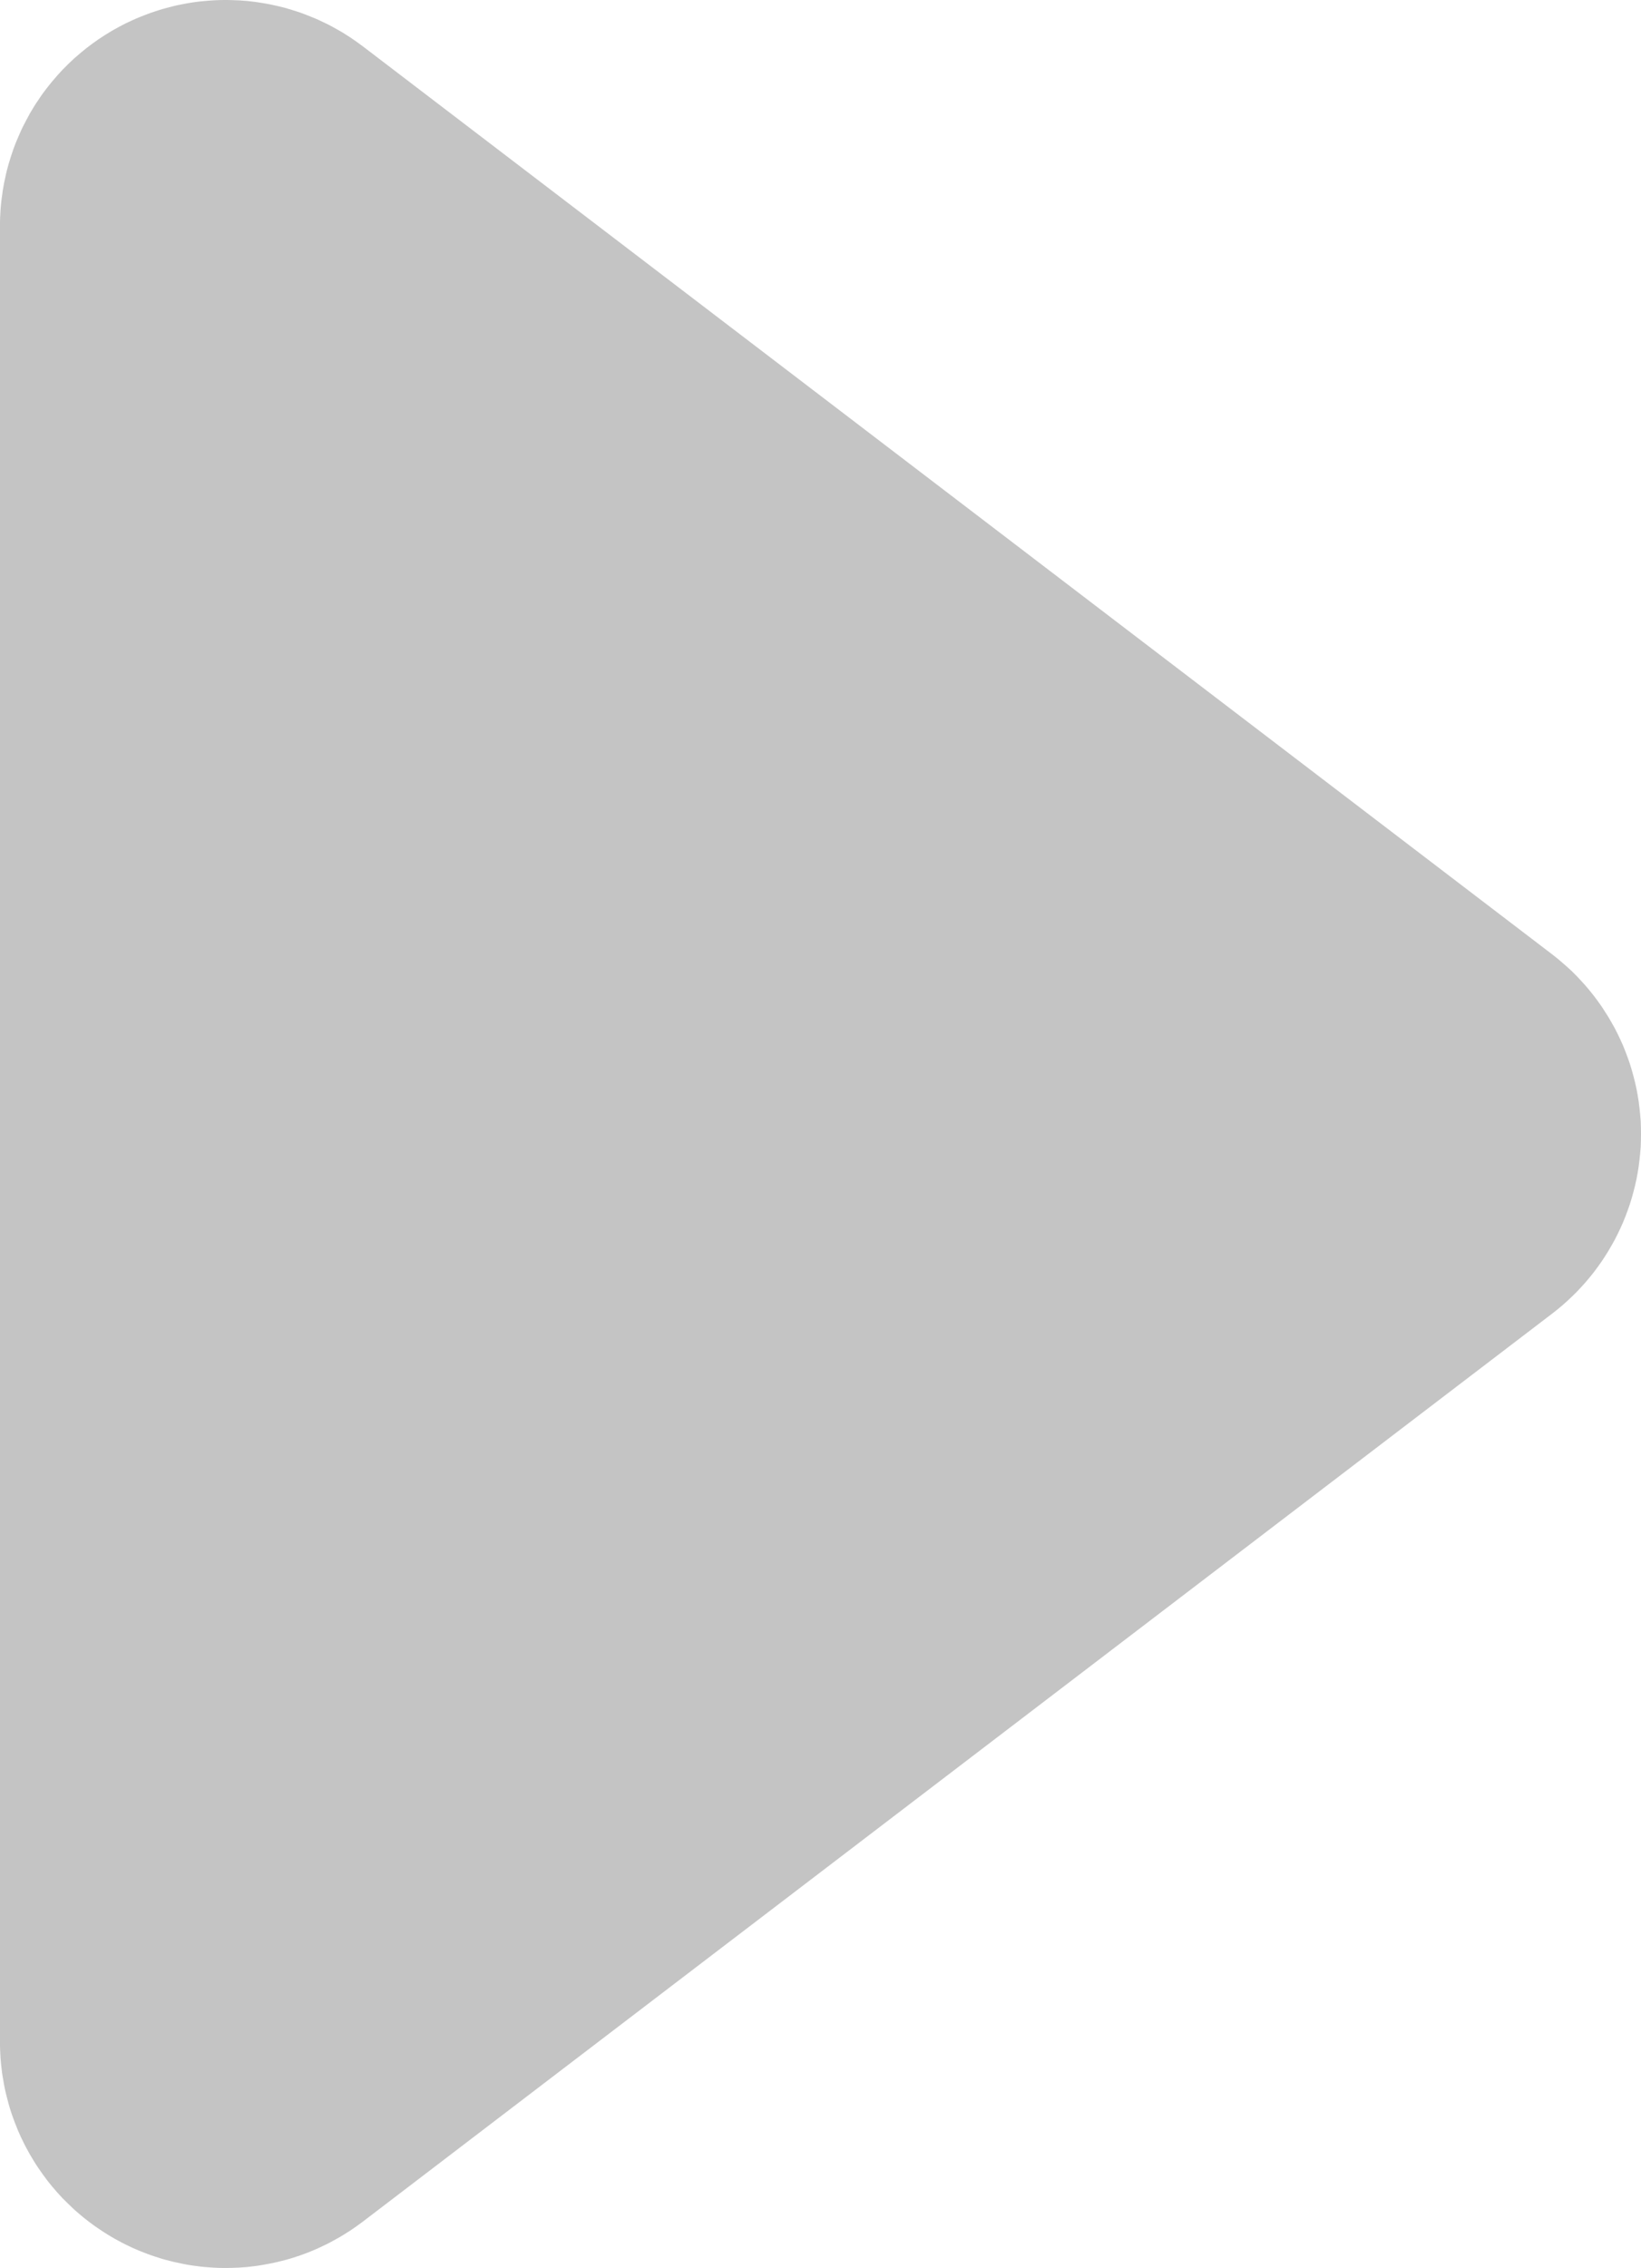 <svg
  xmlns="http://www.w3.org/2000/svg"
  xmlns:xlink="http://www.w3.org/1999/xlink"
  width="16.353"
  height="22.593"
  viewBox="0 0 16.353 22.593"
  fill="none"
>
  <path
    d="M15.469 13.085L3.615 22.132C3.594 22.148 3.573 22.163 3.552 22.178C3.531 22.193 3.509 22.208 3.488 22.222C3.466 22.236 3.444 22.25 3.421 22.264C3.399 22.277 3.377 22.291 3.354 22.303C3.331 22.316 3.308 22.329 3.285 22.341C3.262 22.353 3.239 22.364 3.215 22.375C3.192 22.387 3.168 22.397 3.144 22.408C3.12 22.418 3.096 22.428 3.072 22.438C3.048 22.447 3.023 22.456 2.999 22.465C2.974 22.474 2.949 22.482 2.924 22.49C2.9 22.497 2.875 22.505 2.849 22.512C2.824 22.519 2.799 22.525 2.774 22.531C2.748 22.537 2.723 22.543 2.697 22.548C2.672 22.553 2.646 22.558 2.621 22.562C2.595 22.567 2.569 22.57 2.543 22.574C2.517 22.577 2.492 22.58 2.466 22.583C2.44 22.585 2.414 22.587 2.388 22.589C2.362 22.59 2.336 22.591 2.31 22.592C2.284 22.593 2.257 22.593 2.231 22.593C2.205 22.593 2.179 22.592 2.153 22.591C2.127 22.59 2.101 22.588 2.075 22.586C2.049 22.584 2.023 22.582 1.997 22.579C1.972 22.576 1.946 22.573 1.92 22.569C1.894 22.565 1.868 22.561 1.843 22.556C1.817 22.551 1.792 22.546 1.766 22.54C1.741 22.535 1.715 22.529 1.69 22.522C1.665 22.516 1.64 22.509 1.615 22.502C1.59 22.494 1.565 22.486 1.54 22.478C1.515 22.47 1.491 22.461 1.466 22.452C1.442 22.443 1.418 22.434 1.394 22.424C1.37 22.414 1.346 22.403 1.322 22.393C1.298 22.382 1.275 22.371 1.251 22.359C1.228 22.348 1.205 22.336 1.182 22.323C1.159 22.311 1.136 22.298 1.114 22.285C1.091 22.272 1.069 22.258 1.047 22.244C1.025 22.23 1.003 22.216 0.982 22.201C0.96 22.187 0.939 22.172 0.918 22.156C0.897 22.141 0.876 22.125 0.856 22.109C0.835 22.093 0.815 22.076 0.795 22.059C0.775 22.043 0.756 22.025 0.736 22.008C0.717 21.99 0.698 21.972 0.68 21.954C0.661 21.936 0.643 21.918 0.624 21.899C0.606 21.88 0.589 21.861 0.571 21.841C0.554 21.822 0.537 21.802 0.52 21.782C0.504 21.762 0.487 21.742 0.471 21.721C0.456 21.701 0.44 21.68 0.425 21.659C0.409 21.637 0.395 21.616 0.38 21.594C0.366 21.573 0.351 21.551 0.338 21.529C0.324 21.506 0.311 21.484 0.298 21.462C0.285 21.439 0.272 21.416 0.26 21.393C0.248 21.37 0.236 21.347 0.225 21.323C0.213 21.3 0.202 21.276 0.192 21.252C0.181 21.229 0.171 21.204 0.162 21.18C0.152 21.156 0.143 21.132 0.134 21.107C0.125 21.083 0.116 21.058 0.108 21.033C0.1 21.009 0.093 20.983 0.086 20.959C0.079 20.933 0.072 20.908 0.066 20.883C0.059 20.858 0.054 20.832 0.048 20.807C0.043 20.781 0.038 20.756 0.034 20.73C0.029 20.704 0.025 20.678 0.021 20.653C0.018 20.627 0.015 20.601 0.012 20.575C0.009 20.549 0.007 20.523 0.005 20.497C0.004 20.471 0.002 20.445 0.001 20.419C0 20.393 -3.43323e-05 20.367 -3.8147e-06 20.341L-3.8147e-06 2.25C-3.8147e-06 2.224 0 2.198 0.001 2.172C0.002 2.146 0.004 2.12 0.005 2.094C0.007 2.068 0.009 2.042 0.012 2.016C0.015 1.99 0.018 1.964 0.022 1.939C0.025 1.913 0.029 1.887 0.034 1.861C0.038 1.836 0.043 1.81 0.049 1.785C0.054 1.759 0.06 1.734 0.066 1.708C0.072 1.683 0.079 1.658 0.086 1.633C0.093 1.608 0.101 1.583 0.109 1.558C0.117 1.533 0.125 1.509 0.134 1.484C0.143 1.46 0.152 1.435 0.162 1.411C0.172 1.387 0.182 1.363 0.193 1.339C0.203 1.315 0.214 1.292 0.225 1.268C0.237 1.245 0.249 1.222 0.261 1.199C0.273 1.176 0.285 1.153 0.298 1.13C0.311 1.108 0.325 1.085 0.338 1.063C0.352 1.041 0.366 1.019 0.381 0.998C0.395 0.976 0.41 0.954 0.425 0.933C0.441 0.912 0.456 0.891 0.472 0.871C0.488 0.85 0.505 0.83 0.521 0.81C0.538 0.79 0.555 0.77 0.572 0.751C0.59 0.731 0.607 0.712 0.625 0.693C0.643 0.675 0.662 0.656 0.68 0.638C0.699 0.62 0.718 0.602 0.737 0.584C0.757 0.567 0.776 0.55 0.796 0.533C0.816 0.516 0.836 0.5 0.857 0.483C0.877 0.467 0.898 0.452 0.919 0.436C0.94 0.421 0.961 0.406 0.982 0.391C1.004 0.376 1.026 0.362 1.048 0.348C1.07 0.334 1.092 0.321 1.115 0.307C1.137 0.294 1.16 0.282 1.183 0.269C1.206 0.257 1.229 0.245 1.252 0.233C1.275 0.222 1.299 0.211 1.323 0.2C1.347 0.189 1.37 0.179 1.395 0.169C1.419 0.159 1.443 0.15 1.467 0.141C1.492 0.131 1.516 0.123 1.541 0.115C1.566 0.106 1.591 0.099 1.616 0.091C1.641 0.084 1.666 0.077 1.691 0.071C1.716 0.064 1.741 0.058 1.767 0.052C1.792 0.047 1.818 0.042 1.844 0.037C1.869 0.032 1.895 0.028 1.921 0.024C1.946 0.02 1.972 0.017 1.998 0.014C2.024 0.011 2.05 0.009 2.076 0.007C2.102 0.005 2.128 0.003 2.154 0.002C2.18 0.001 2.206 0 2.232 7.53254e-05C2.258 -0 2.284 0 2.31 0.001C2.336 0.002 2.362 0.003 2.388 0.004C2.414 0.006 2.44 0.008 2.466 0.01C2.492 0.013 2.518 0.016 2.544 0.019C2.57 0.023 2.595 0.027 2.621 0.031C2.647 0.035 2.672 0.04 2.698 0.045C2.723 0.05 2.749 0.056 2.774 0.062C2.799 0.068 2.825 0.074 2.85 0.081C2.875 0.088 2.9 0.096 2.925 0.104C2.95 0.111 2.974 0.12 2.999 0.128C3.023 0.137 3.048 0.146 3.072 0.156C3.096 0.165 3.12 0.175 3.144 0.185C3.168 0.196 3.192 0.206 3.215 0.218C3.239 0.229 3.262 0.24 3.285 0.252C3.309 0.264 3.331 0.277 3.354 0.29C3.377 0.302 3.399 0.316 3.422 0.329C3.444 0.343 3.466 0.357 3.488 0.371C3.509 0.385 3.531 0.4 3.552 0.415C3.573 0.43 3.594 0.446 3.615 0.461L15.469 9.508C15.503 9.534 15.536 9.561 15.569 9.59C15.602 9.618 15.634 9.647 15.665 9.676C15.696 9.706 15.726 9.737 15.755 9.769C15.784 9.8 15.813 9.833 15.84 9.866C15.867 9.899 15.894 9.933 15.919 9.968C15.945 10.003 15.969 10.038 15.992 10.075C16.016 10.111 16.038 10.147 16.059 10.185C16.081 10.222 16.101 10.26 16.12 10.299C16.139 10.338 16.157 10.377 16.174 10.416C16.191 10.456 16.206 10.496 16.221 10.537C16.236 10.577 16.249 10.618 16.261 10.659C16.273 10.701 16.284 10.742 16.294 10.784C16.304 10.826 16.313 10.868 16.32 10.911C16.327 10.953 16.334 10.996 16.338 11.039C16.343 11.082 16.347 11.124 16.35 11.167C16.352 11.21 16.353 11.253 16.353 11.296C16.353 11.34 16.352 11.383 16.35 11.426C16.347 11.469 16.343 11.511 16.338 11.554C16.334 11.597 16.327 11.64 16.32 11.682C16.313 11.725 16.304 11.767 16.294 11.809C16.284 11.851 16.273 11.892 16.261 11.934C16.249 11.975 16.236 12.016 16.221 12.056C16.206 12.097 16.191 12.137 16.174 12.177C16.157 12.216 16.139 12.255 16.12 12.294C16.101 12.333 16.081 12.371 16.059 12.408C16.038 12.446 16.016 12.482 15.992 12.519C15.969 12.555 15.945 12.59 15.919 12.625C15.894 12.66 15.867 12.694 15.84 12.727C15.813 12.76 15.784 12.793 15.755 12.824C15.726 12.856 15.696 12.887 15.665 12.916C15.634 12.946 15.602 12.975 15.569 13.004C15.536 13.032 15.503 13.059 15.469 13.085Z"
    fill="#C4C4C4"
  ></path>
</svg>